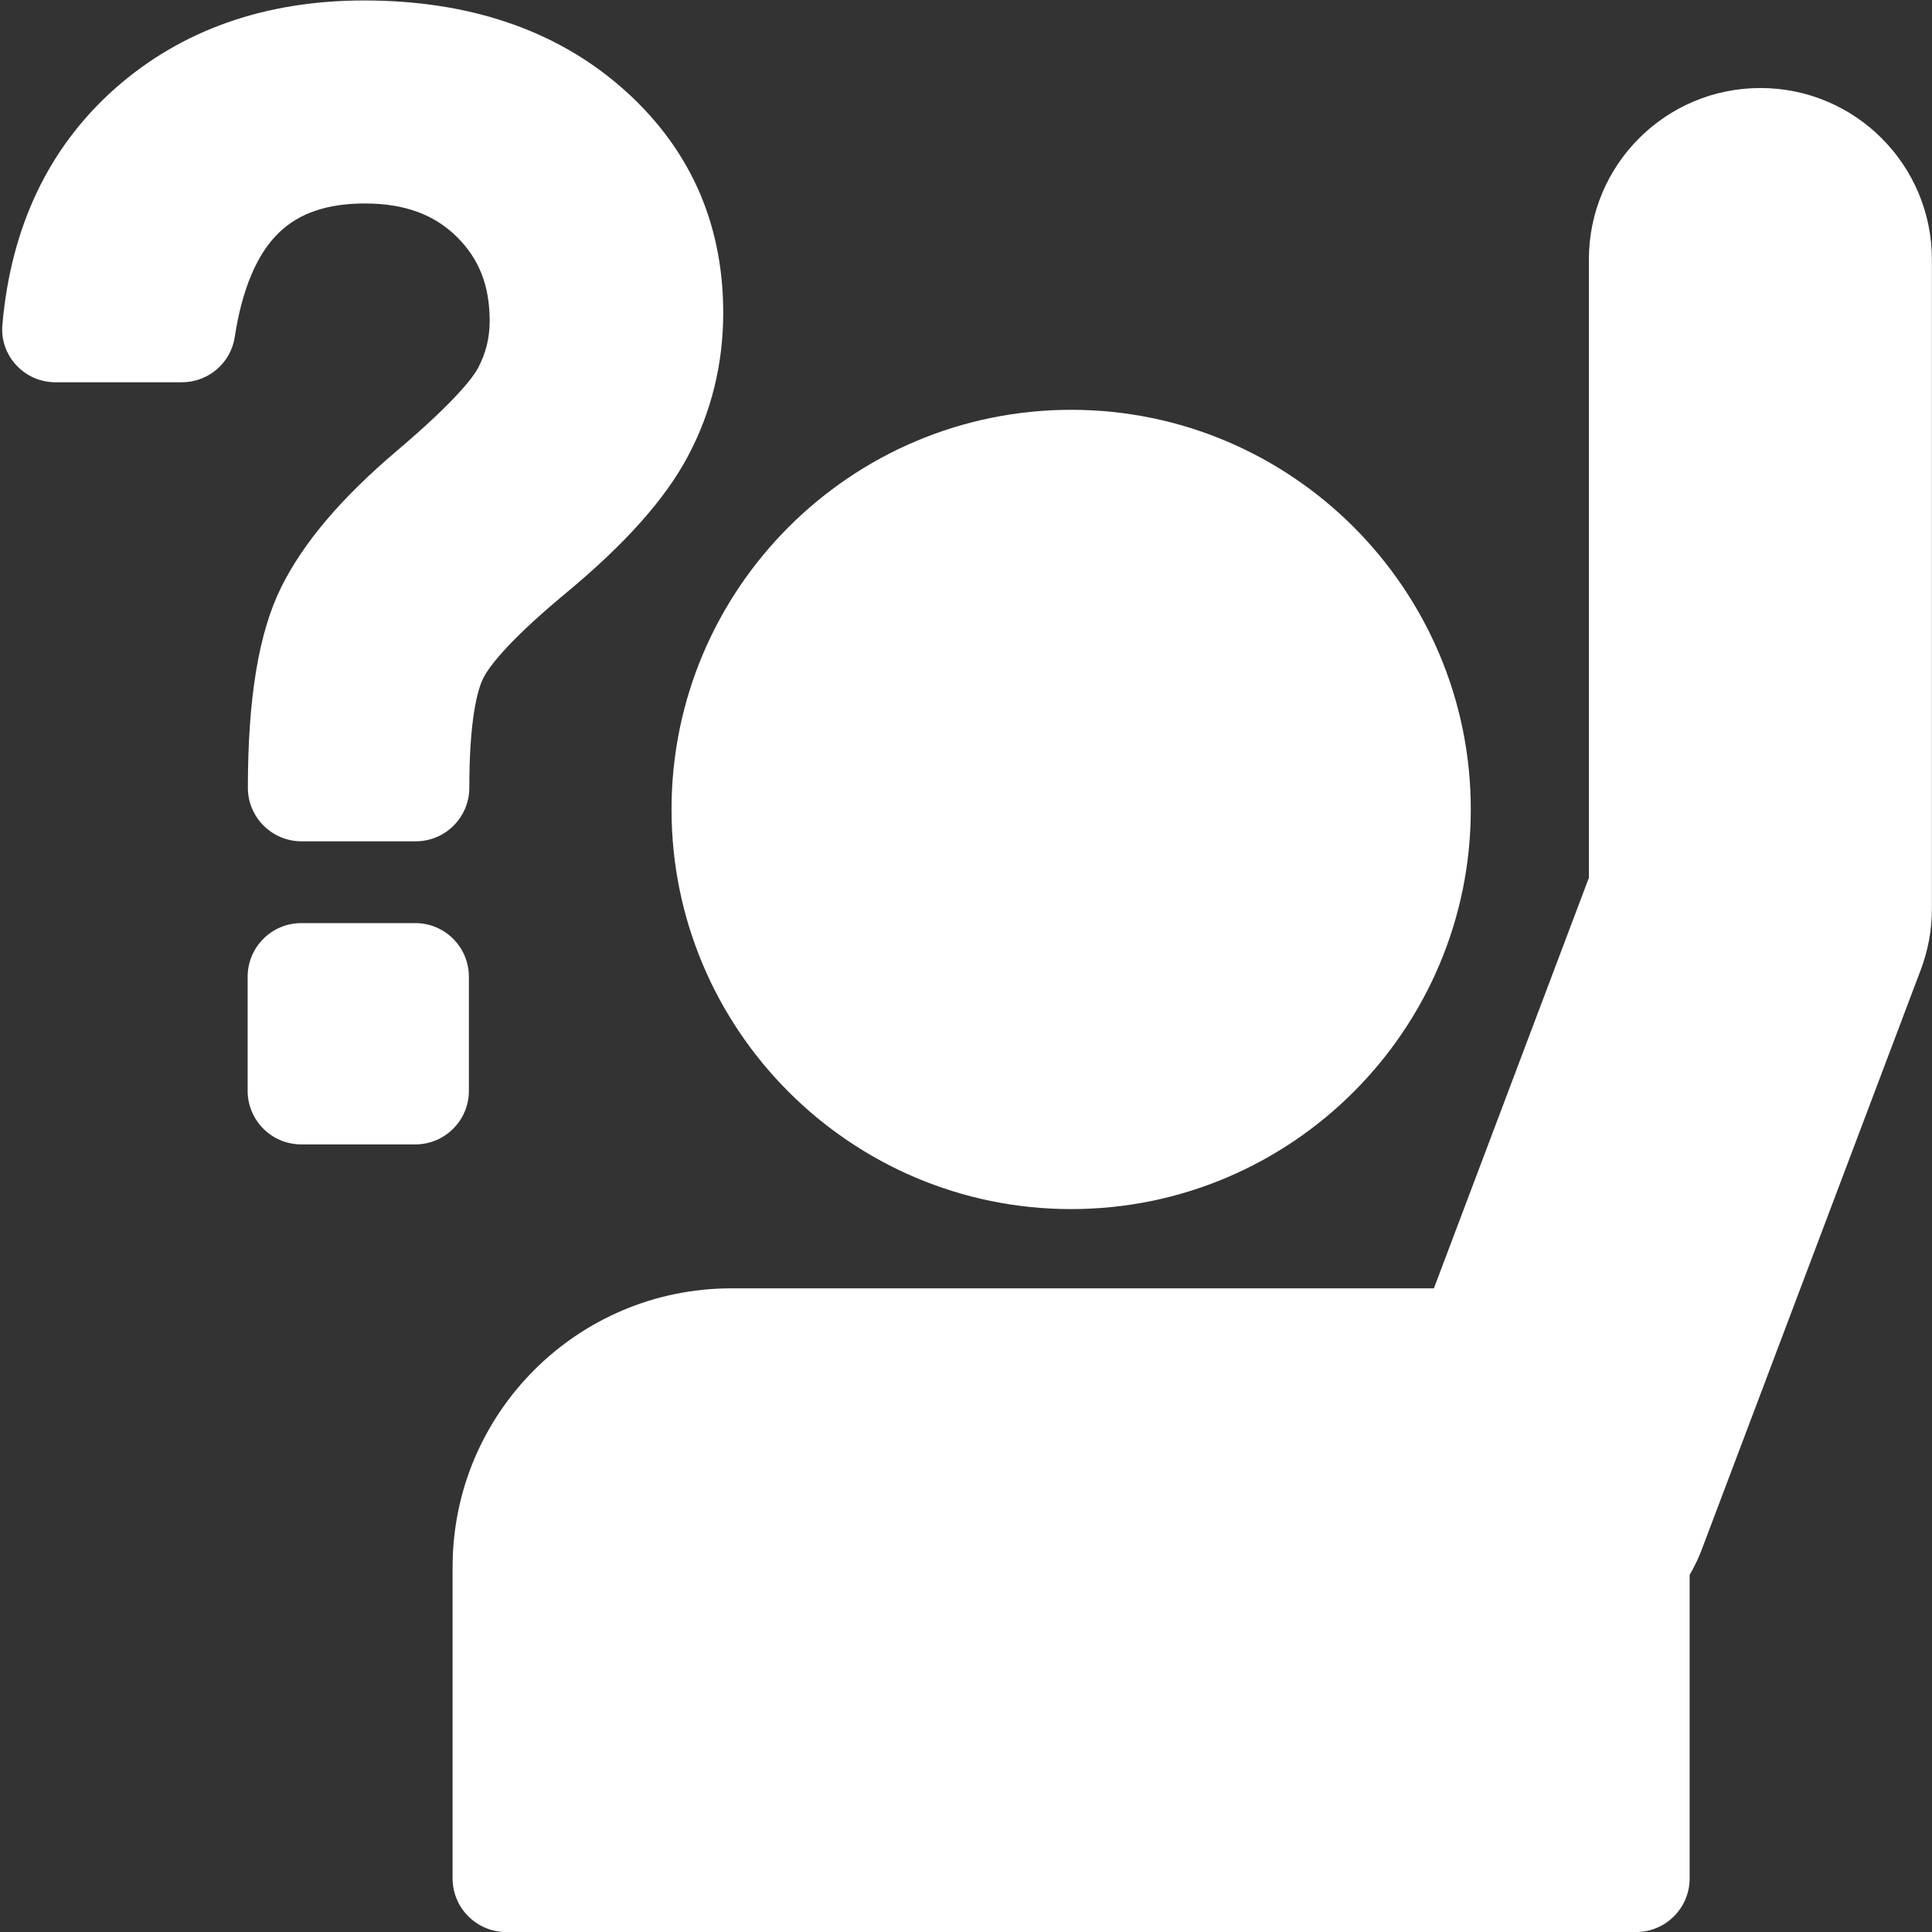 <?xml version="1.0" encoding="utf-8"?>
<!-- Generator: Adobe Illustrator 16.0.0, SVG Export Plug-In . SVG Version: 6.00 Build 0)  -->
<!DOCTYPE svg PUBLIC "-//W3C//DTD SVG 1.1//EN" "http://www.w3.org/Graphics/SVG/1.1/DTD/svg11.dtd">
<svg version="1.1" id="圖層_1" xmlns="http://www.w3.org/2000/svg" xmlns:xlink="http://www.w3.org/1999/xlink" x="0px" y="0px"
	 width="50px" height="50px" viewBox="0 0 50 50" enable-background="new 0 0 50 50" xml:space="preserve">
<rect x="0" y="0" width="50" height="50" fill="#333333" stroke="none"/>
<path fill="#FFFFFF" d="M27.722,31.291c5.703,0,10.342-4.639,10.342-10.343c0-5.703-4.639-10.342-10.342-10.342
	c-5.706,0-10.343,4.639-10.343,10.342C17.378,26.652,22.016,31.291,27.722,31.291L27.722,31.291z M27.722,31.291"/>
<path fill="#FFFFFF" d="M18.927,33.342c-3.983,0-7.214,3.23-7.214,7.213v8.059c0,0.764,0.622,1.387,1.388,1.387h29.24
	c0.766,0,1.387-0.623,1.387-1.387v-7.857c0.123-0.211,0.233-0.438,0.322-0.678l5.659-14.98c0.189-0.499,0.288-1.031,0.288-1.57
	V6.717c0-2.453-1.986-4.439-4.438-4.439c-2.453,0-4.439,1.986-4.439,4.439v16.001l-4.011,10.624H18.927z M18.927,33.342"/>
<path fill="#FFFFFF" d="M1.433,9.893h3.273c0.687,0,1.27-0.499,1.37-1.176c0.189-1.231,0.571-2.141,1.138-2.691
	c0.526-0.51,1.254-0.76,2.23-0.76c1.01,0,1.781,0.278,2.369,0.854c0.588,0.578,0.86,1.271,0.86,2.192c0,0.433-0.1,0.833-0.305,1.221
	c-0.106,0.194-0.516,0.793-2.081,2.12c-1.453,1.231-2.436,2.391-3.007,3.54c-0.583,1.17-0.865,2.875-0.865,5.193
	c0,0.766,0.622,1.387,1.387,1.387h2.957c0.766,0,1.387-0.621,1.387-1.387c0-1.792,0.217-2.524,0.345-2.802
	c0.1-0.222,0.516-0.877,2.164-2.242c1.531-1.271,2.563-2.43,3.151-3.54c0.605-1.137,0.911-2.386,0.911-3.706
	c0-2.358-0.894-4.328-2.664-5.859c-1.708-1.476-3.939-2.225-6.629-2.225c-2.564,0-4.733,0.766-6.437,2.27
	c-1.72,1.52-2.702,3.579-2.924,6.114C-0.016,9.193,0.622,9.893,1.433,9.893L1.433,9.893z M1.433,9.893"/>
<path fill="#FFFFFF" d="M10.748,29.617c0.767,0,1.387-0.621,1.387-1.388v-2.951c0-0.766-0.621-1.388-1.387-1.388H7.796
	c-0.765,0-1.387,0.622-1.387,1.388v2.951c0,0.767,0.622,1.388,1.387,1.388H10.748z M10.748,29.617"/>
</svg>

